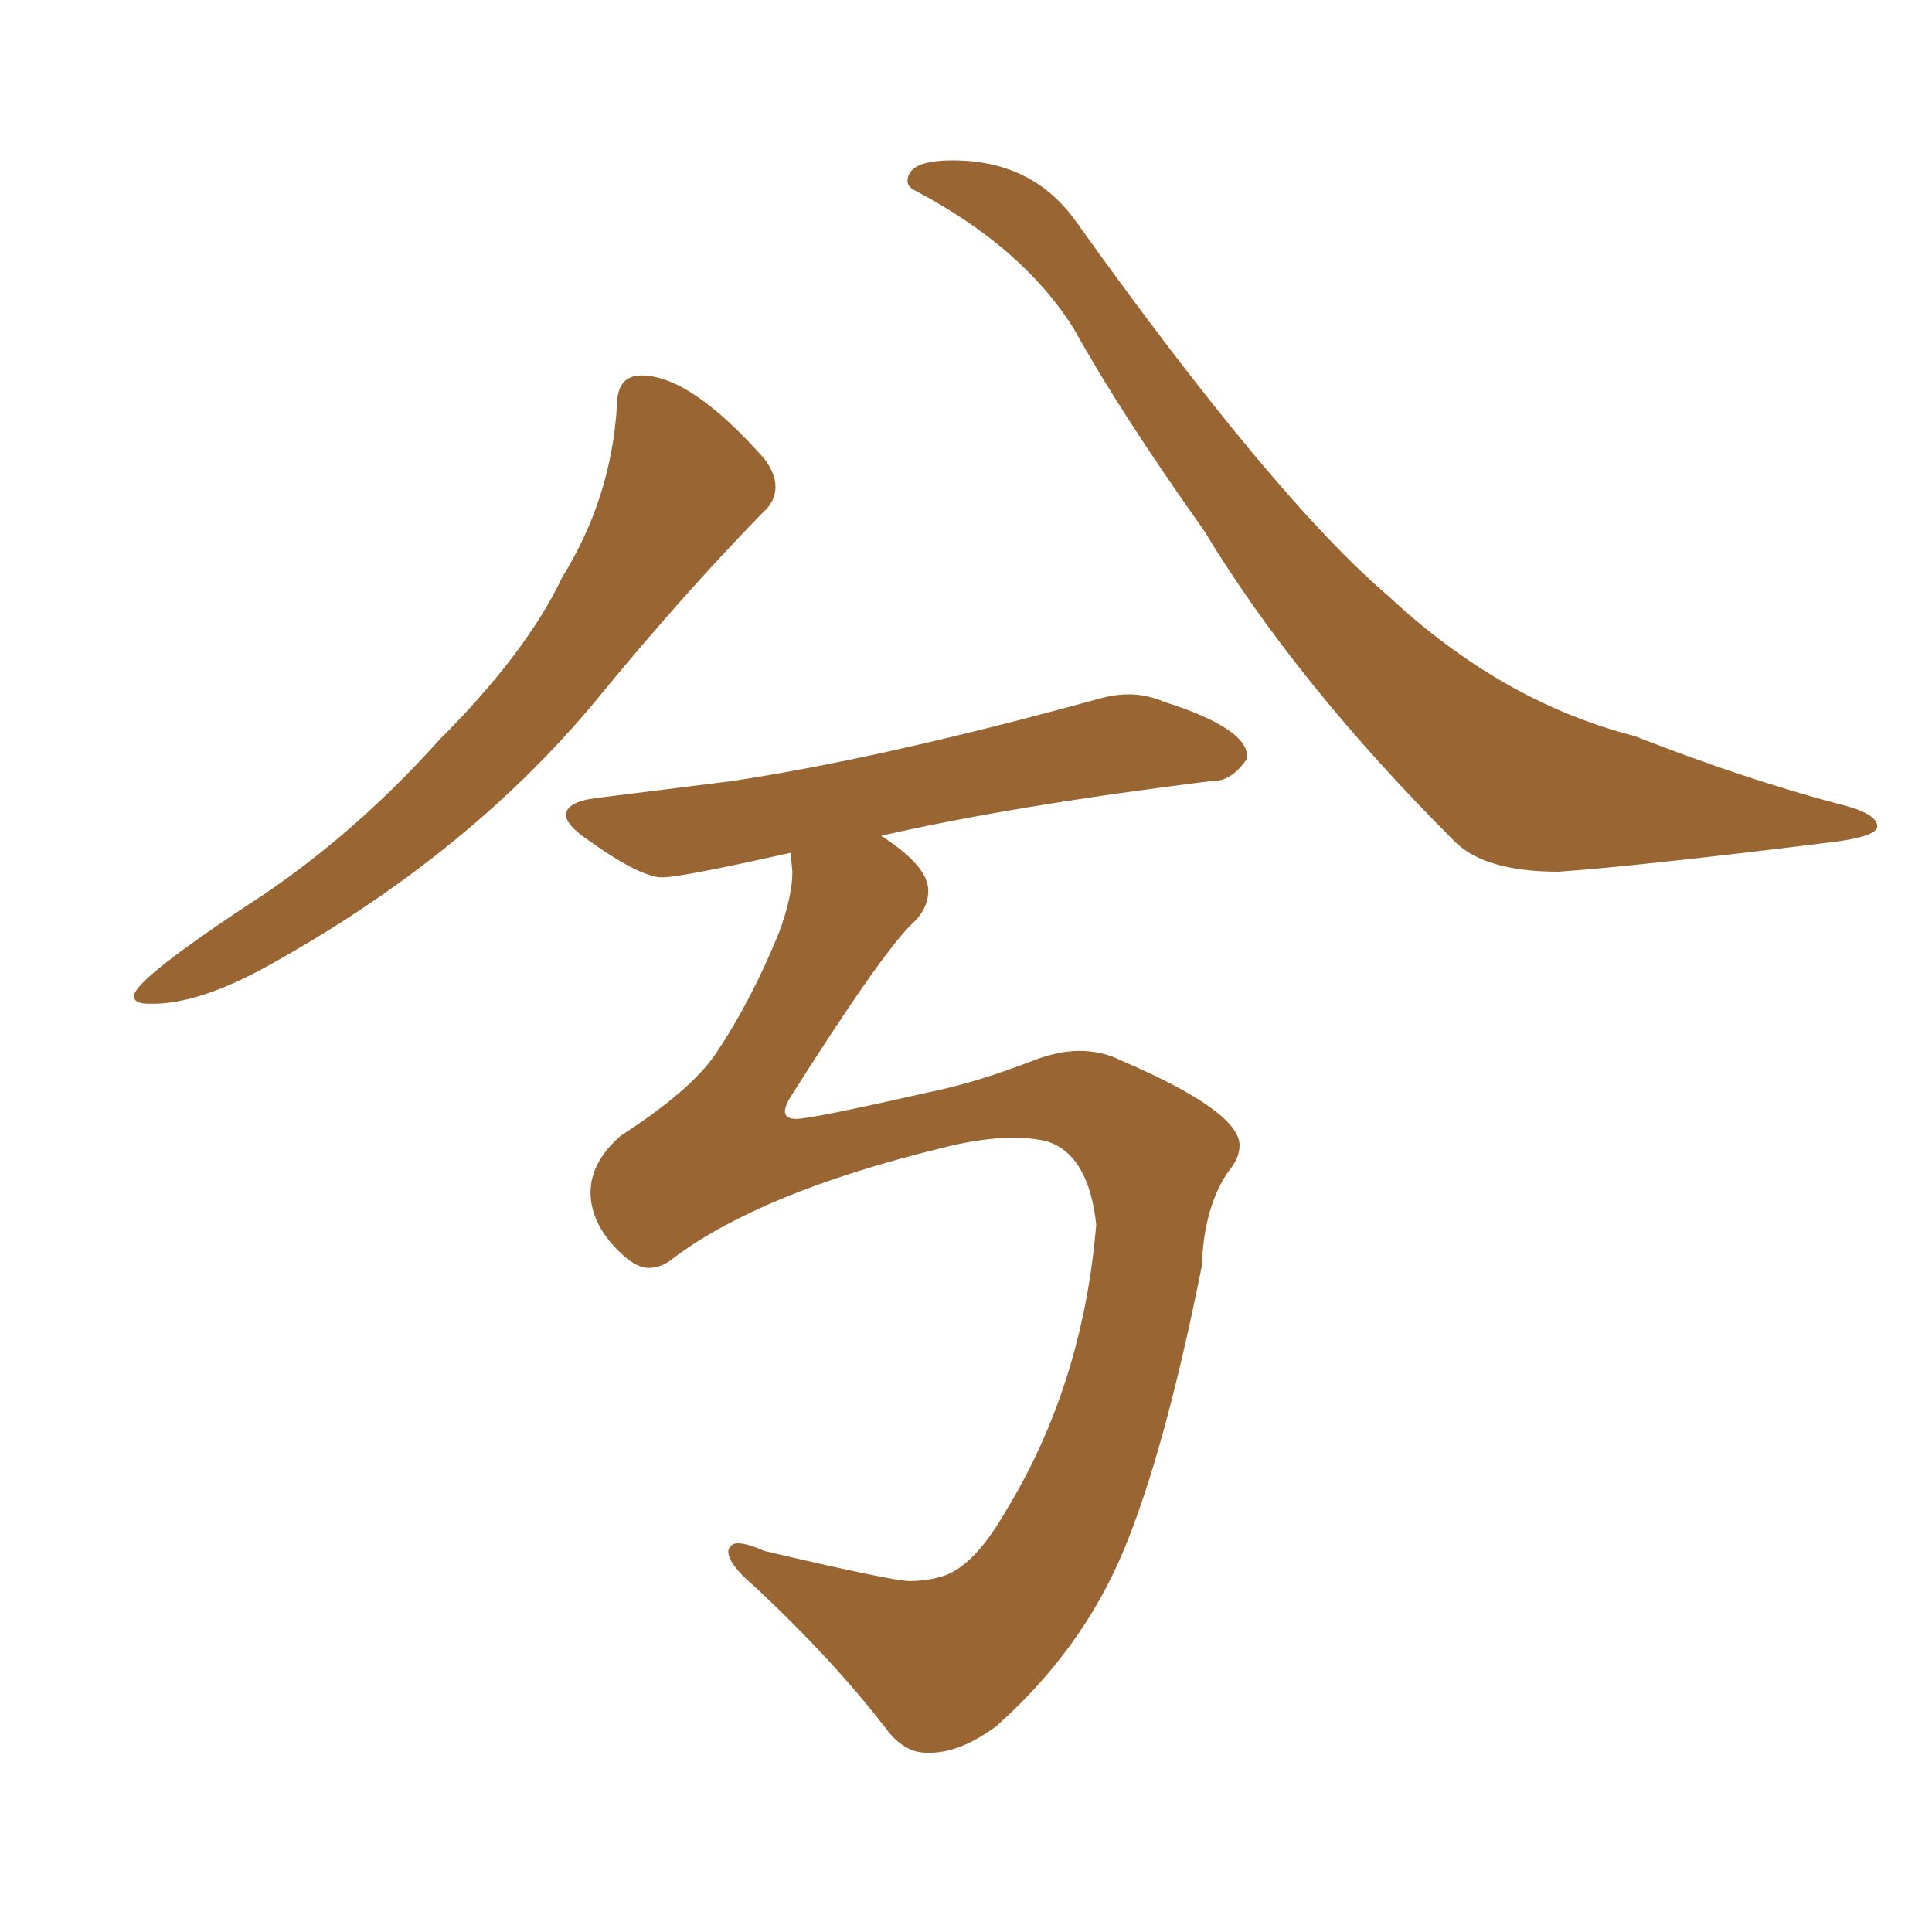 <svg xmlns="http://www.w3.org/2000/svg" xmlns:xlink="http://www.w3.org/1999/xlink" width="150" height="150"><path fill="#996633" padding="10" d="M11.87 77.93L11.87 77.93L11.57 77.93Q10.40 77.93 10.40 77.34L10.40 77.34Q10.40 76.03 20.51 69.43L20.51 69.43Q27.83 64.45 34.13 57.42L34.13 57.42Q40.87 50.68 43.65 44.82L43.65 44.82Q47.46 38.67 47.90 31.49L47.90 31.49Q47.90 29.15 49.80 29.15L49.80 29.15Q53.61 29.15 59.33 35.60L59.33 35.60Q60.21 36.77 60.21 37.79L60.21 37.79Q60.21 38.96 59.18 39.84L59.18 39.84Q53.32 45.85 47.02 53.47L47.02 53.47Q36.77 66.21 20.51 75.15L20.51 75.15Q15.38 77.93 11.87 77.93ZM121.00 67.68L121.00 67.68Q115.28 67.68 112.94 65.33L112.94 65.33Q100.63 53.03 93.46 41.16L93.46 41.16Q87.01 32.08 83.35 25.49L83.35 25.49Q79.39 19.19 71.04 14.79L71.04 14.79Q70.46 14.50 70.46 14.06L70.46 14.06Q70.46 12.45 73.97 12.45L73.97 12.45Q80.13 12.45 83.50 17.14L83.50 17.14Q98.88 38.67 107.81 46.29L107.81 46.29Q116.60 54.49 126.86 57.13L126.86 57.13Q135.50 60.50 142.68 62.40L142.68 62.40Q145.75 63.13 145.75 64.16L145.75 64.16Q145.75 64.89 142.68 65.33L142.68 65.33Q127.29 67.24 121.00 67.68ZM72.22 136.08L72.22 136.08L71.92 136.08Q70.31 136.08 68.99 134.47L68.99 134.47Q64.75 128.91 58.45 123.05L58.45 123.05Q56.54 121.44 56.54 120.41L56.54 120.41Q56.69 119.82 57.28 119.82L57.28 119.82Q58.01 119.82 59.33 120.41L59.33 120.41Q69.29 122.75 70.61 122.75L70.61 122.75Q72.07 122.75 73.39 122.31L73.39 122.31Q75.73 121.44 78.08 117.33L78.08 117.33Q84.08 107.52 85.11 95.07L85.11 95.07Q84.52 89.65 81.30 88.62L81.30 88.62Q80.13 88.33 78.66 88.33L78.66 88.33Q76.17 88.33 72.80 89.21L72.80 89.21Q59.18 92.58 52.44 97.56L52.44 97.56Q51.42 98.44 50.39 98.44L50.39 98.44Q49.51 98.44 48.49 97.56L48.49 97.56Q45.85 95.21 45.85 92.58L45.85 92.58Q45.85 90.23 48.19 88.18L48.19 88.18Q53.61 84.67 55.52 81.88L55.52 81.88Q58.30 77.78 60.50 72.36L60.50 72.36Q61.52 69.58 61.52 67.68L61.52 67.68L61.38 66.21Q52.88 68.12 51.42 68.12L51.42 68.12Q49.66 68.12 45.41 65.04L45.41 65.04Q43.95 64.01 43.95 63.28L43.95 63.28Q43.95 62.26 46.29 61.96L46.29 61.96L56.84 60.64Q68.41 58.89 84.96 54.35L84.96 54.35Q86.43 53.91 87.60 53.91L87.60 53.91Q89.06 53.91 90.38 54.49L90.38 54.49Q96.83 56.54 96.83 58.74L96.83 58.74L96.83 58.89Q95.65 60.64 94.19 60.64L94.19 60.64L94.04 60.64Q78.66 62.55 68.41 64.89L68.41 64.89Q72.07 67.24 72.07 69.14L72.07 69.14Q72.07 70.61 70.75 71.78L70.75 71.78Q68.26 74.27 61.23 85.40L61.23 85.40Q60.94 85.99 60.94 86.28L60.94 86.28Q60.94 86.87 61.82 86.87L61.82 86.87Q62.99 86.87 72.07 84.81L72.07 84.81Q75.73 84.08 80.27 82.32L80.27 82.32Q82.18 81.59 83.79 81.59L83.79 81.59Q85.55 81.59 87.01 82.32L87.01 82.32Q96.24 86.28 96.24 88.92L96.24 88.92Q96.24 89.94 95.36 90.97L95.36 90.97Q93.46 93.75 93.31 98.29L93.31 98.29Q90.38 112.94 87.16 120.56Q83.94 128.17 77.34 134.03L77.34 134.03Q74.56 136.08 72.22 136.08Z"/></svg>